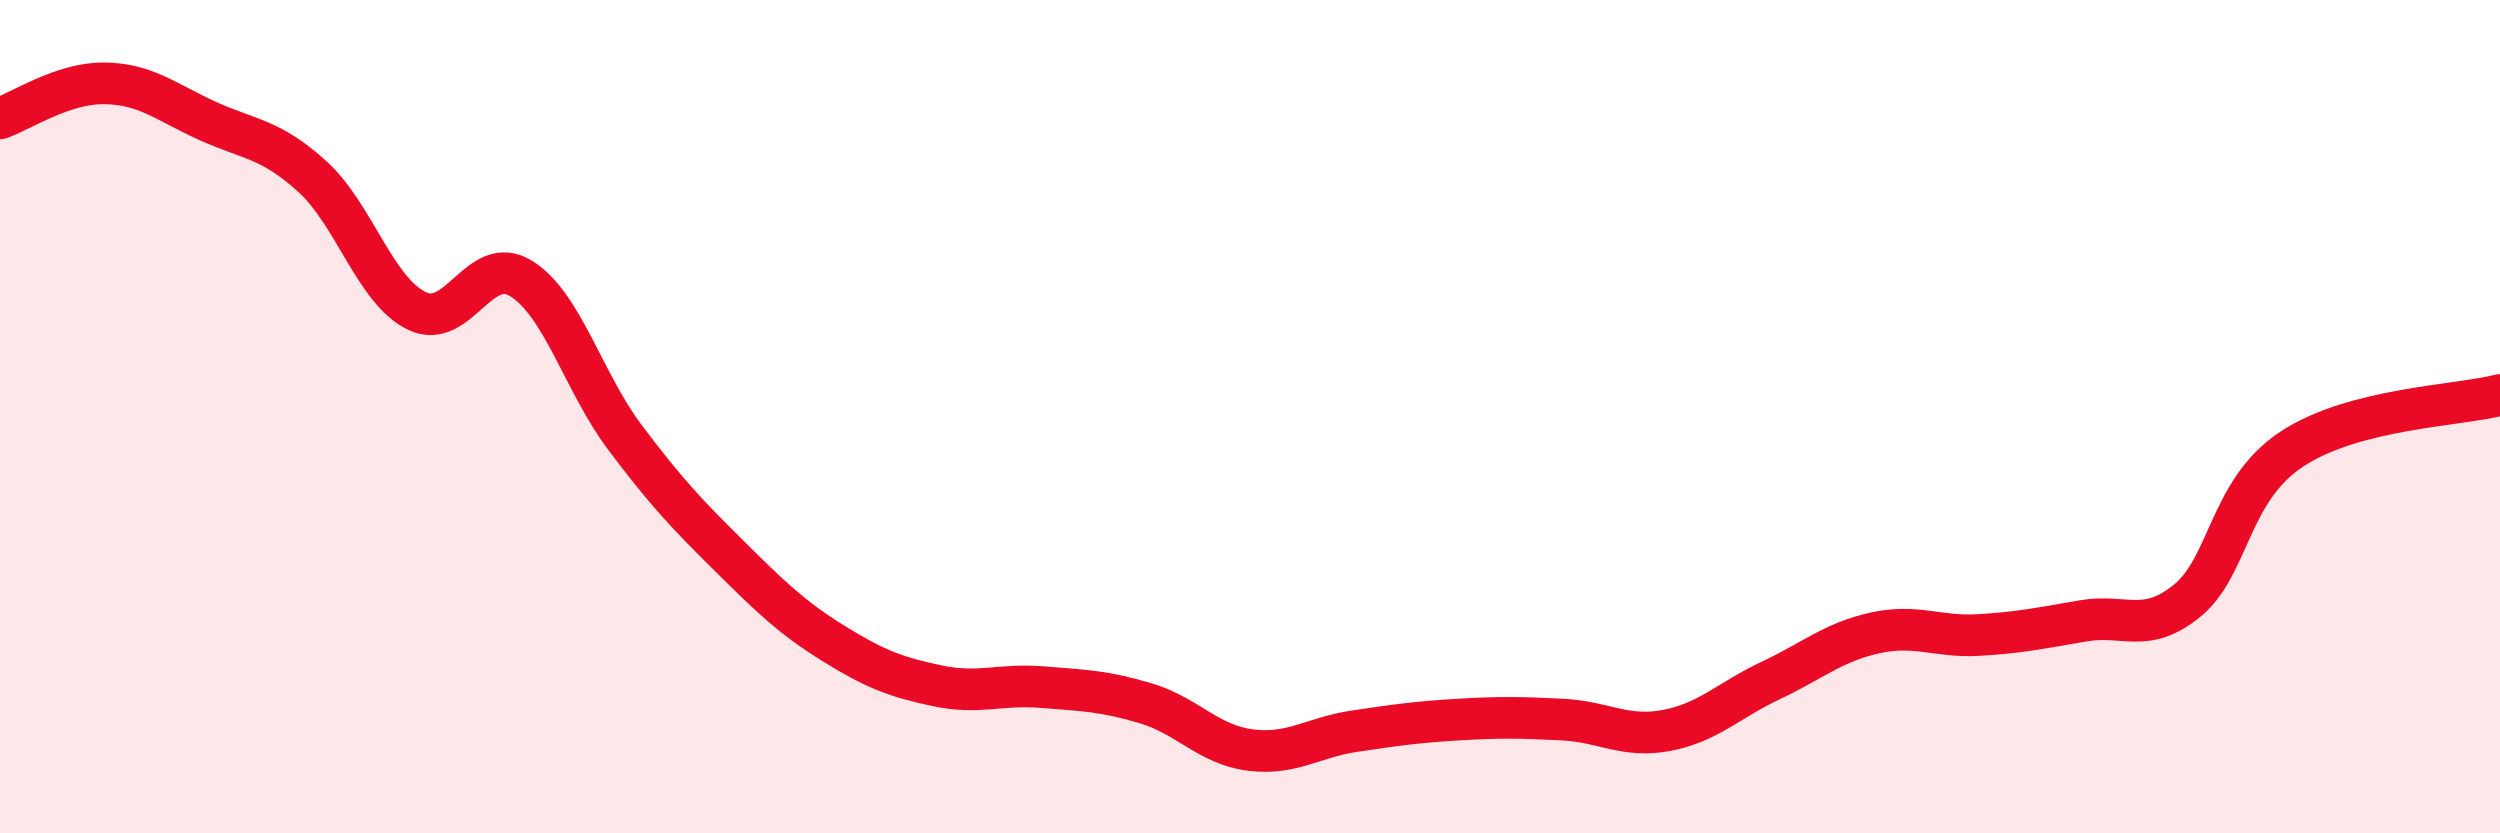 
    <svg width="60" height="20" viewBox="0 0 60 20" xmlns="http://www.w3.org/2000/svg">
      <path
        d="M 0,2.84 C 0.5,2.67 1.5,1.99 2.5,2 C 3.5,2.01 4,2.46 5,2.91 C 6,3.36 6.5,3.33 7.5,4.24 C 8.5,5.15 9,6.97 10,7.46 C 11,7.95 11.5,6.07 12.5,6.68 C 13.5,7.29 14,9.17 15,10.5 C 16,11.83 16.5,12.35 17.5,13.34 C 18.5,14.33 19,14.82 20,15.44 C 21,16.06 21.5,16.25 22.5,16.46 C 23.5,16.67 24,16.41 25,16.49 C 26,16.57 26.5,16.58 27.5,16.88 C 28.5,17.18 29,17.87 30,18 C 31,18.13 31.5,17.7 32.5,17.55 C 33.5,17.4 34,17.33 35,17.27 C 36,17.21 36.5,17.22 37.5,17.27 C 38.5,17.32 39,17.72 40,17.53 C 41,17.34 41.5,16.8 42.5,16.33 C 43.5,15.86 44,15.41 45,15.19 C 46,14.97 46.5,15.3 47.5,15.24 C 48.5,15.18 49,15.07 50,14.9 C 51,14.73 51.5,15.23 52.5,14.41 C 53.5,13.59 53.5,11.77 55,10.78 C 56.5,9.79 59,9.74 60,9.48L60 20L0 20Z"
        fill="#EB0A25"
        opacity="0.1"
        stroke-linecap="round"
        stroke-linejoin="round"
      />
      <path
        d="M 0,2.84 C 0.5,2.67 1.5,1.99 2.5,2 C 3.5,2.01 4,2.46 5,2.91 C 6,3.36 6.5,3.33 7.5,4.24 C 8.5,5.15 9,6.97 10,7.46 C 11,7.95 11.5,6.07 12.5,6.68 C 13.5,7.29 14,9.17 15,10.5 C 16,11.83 16.5,12.35 17.5,13.34 C 18.5,14.33 19,14.82 20,15.44 C 21,16.06 21.5,16.25 22.5,16.46 C 23.5,16.67 24,16.41 25,16.49 C 26,16.57 26.5,16.58 27.5,16.88 C 28.5,17.18 29,17.87 30,18 C 31,18.13 31.5,17.7 32.5,17.55 C 33.5,17.4 34,17.33 35,17.27 C 36,17.21 36.5,17.22 37.5,17.27 C 38.5,17.32 39,17.72 40,17.53 C 41,17.34 41.5,16.8 42.5,16.33 C 43.5,15.86 44,15.41 45,15.19 C 46,14.97 46.5,15.3 47.5,15.24 C 48.5,15.18 49,15.07 50,14.9 C 51,14.73 51.5,15.23 52.5,14.41 C 53.5,13.59 53.5,11.77 55,10.78 C 56.5,9.79 59,9.74 60,9.48"
        stroke="#EB0A25"
        stroke-width="1"
        fill="none"
        stroke-linecap="round"
        stroke-linejoin="round"
      />
    </svg>
  